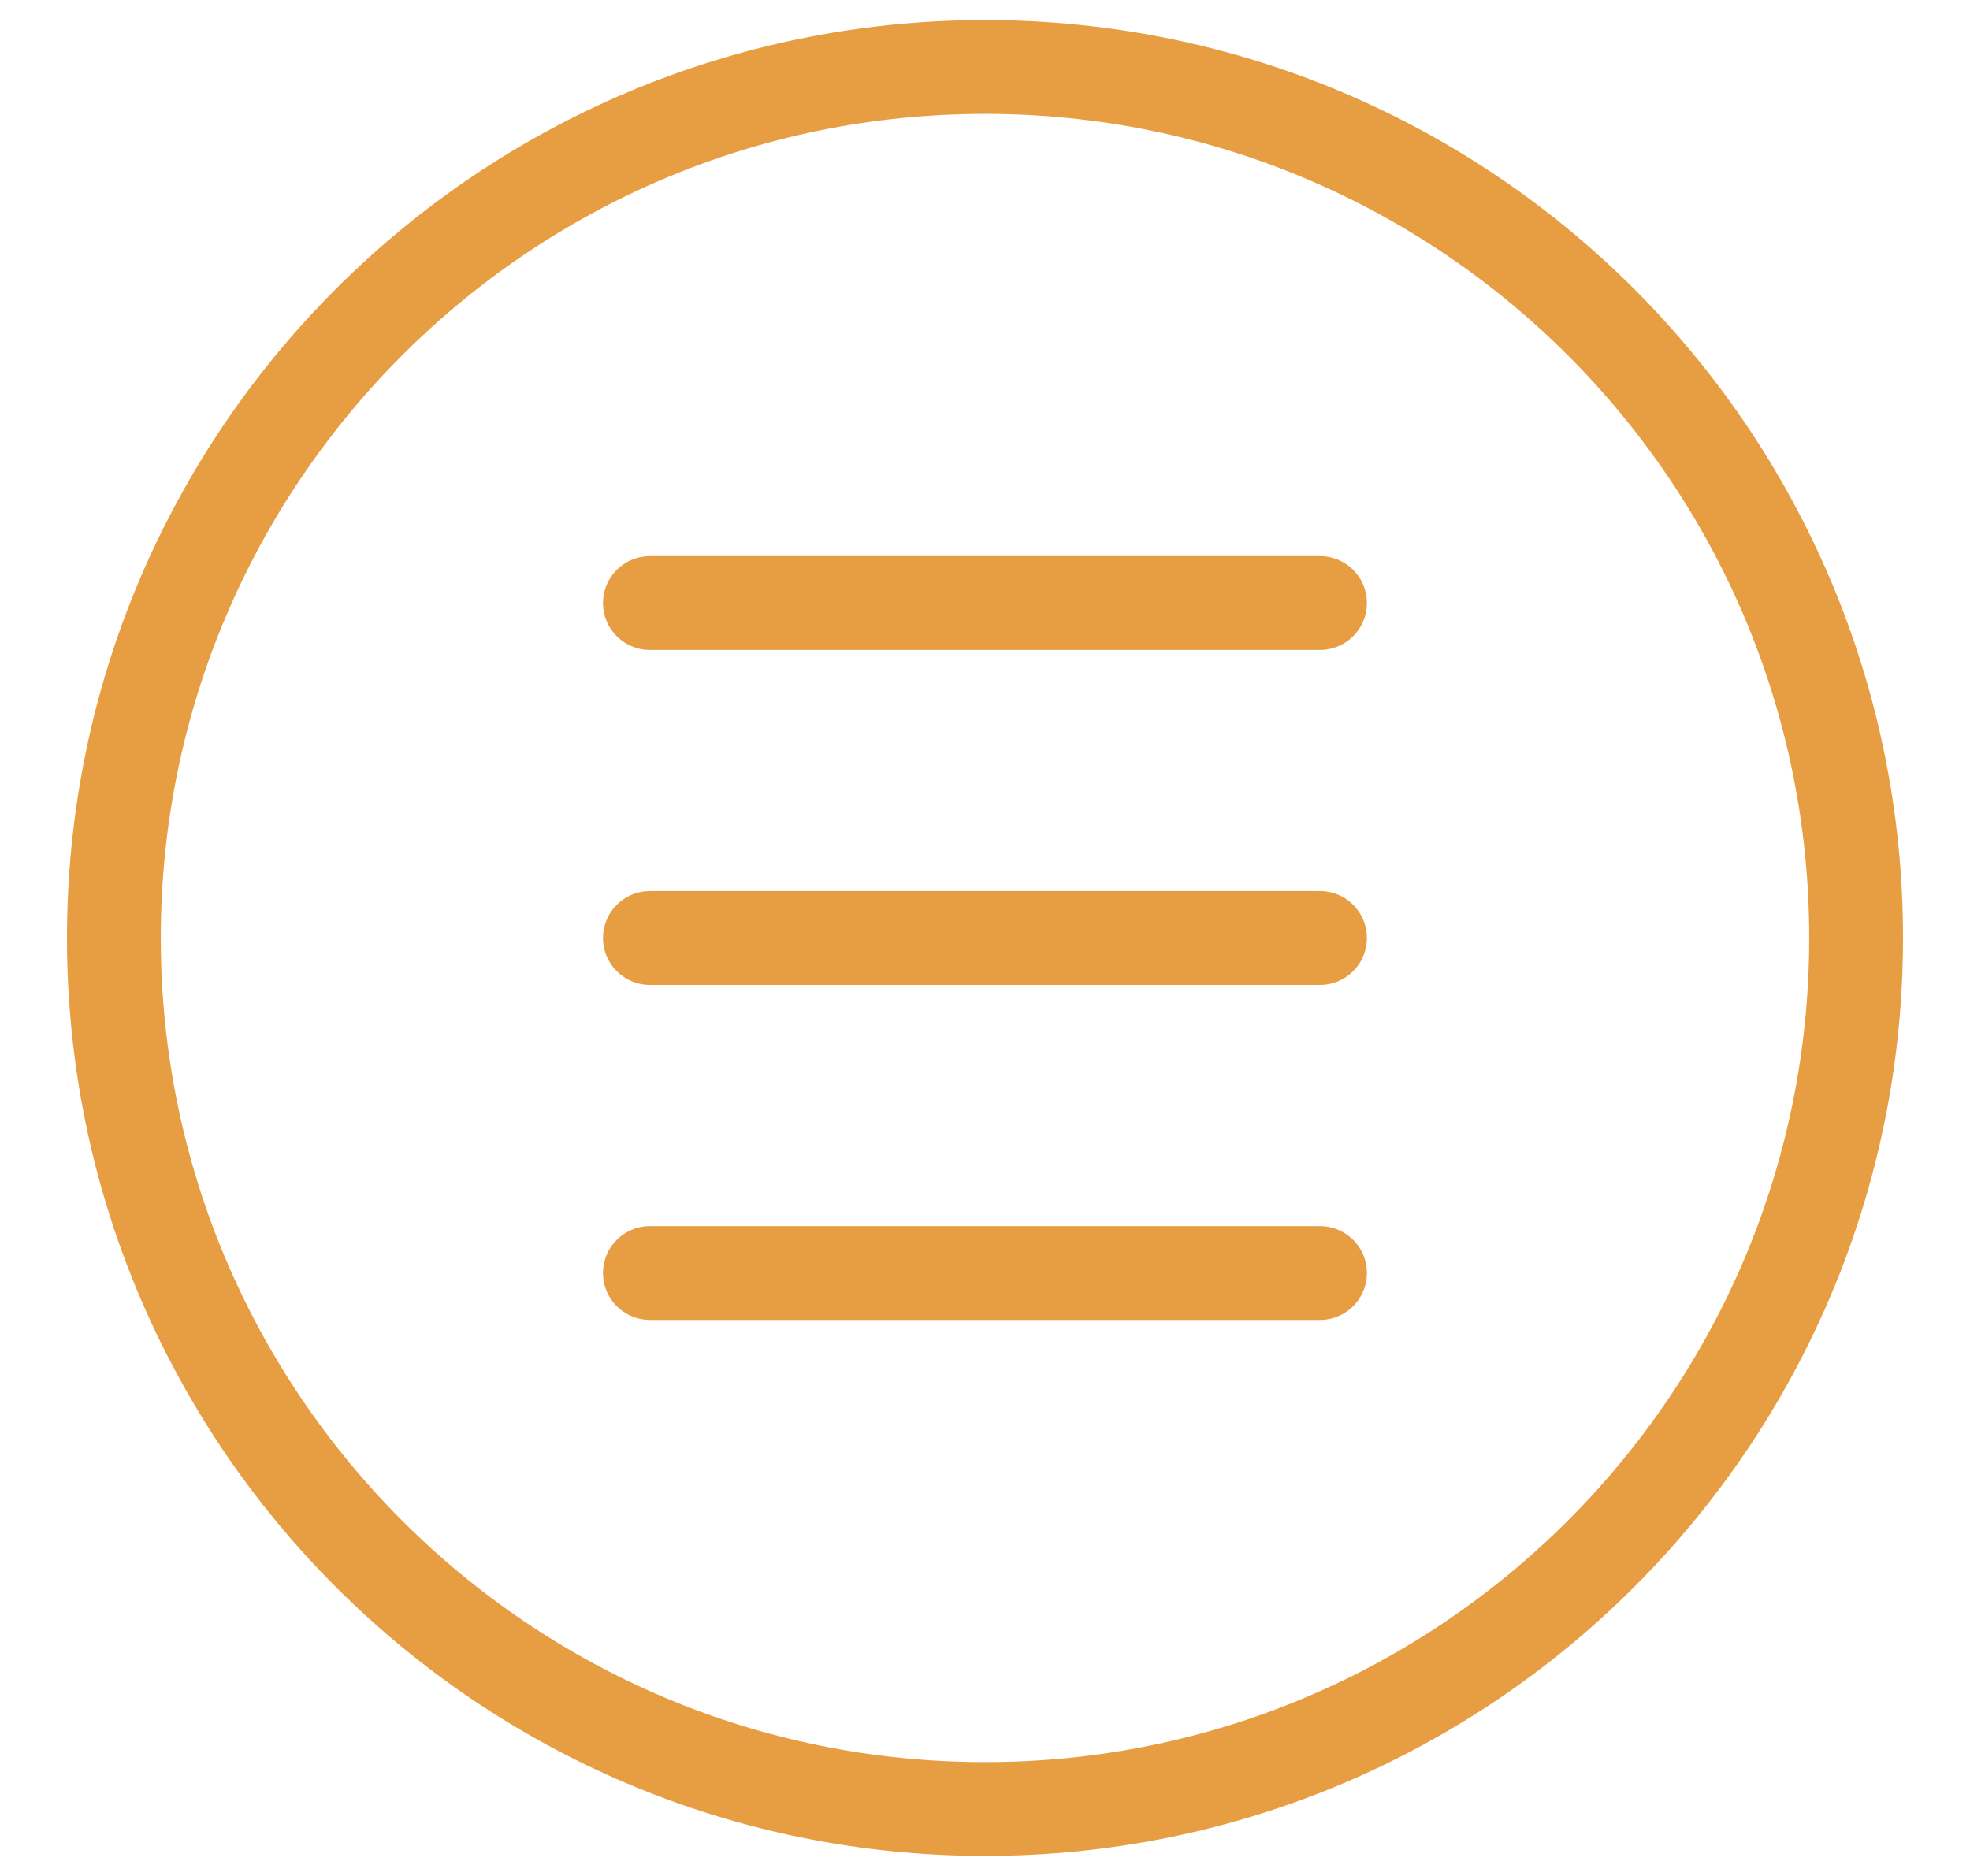 <svg width="21" height="20" viewBox="0 0 21 20" fill="none" xmlns="http://www.w3.org/2000/svg">
<g clip-path="url(#clip0_165_27343)">
<path d="M10.5 19.286C15.628 19.286 19.786 15.128 19.786 10C19.786 4.872 15.628 0.714 10.5 0.714C5.372 0.714 1.214 4.872 1.214 10C1.214 15.128 5.372 19.286 10.5 19.286Z" stroke="#E79D42" stroke-linecap="round" stroke-linejoin="round"/>
<path d="M6.928 6.429H14.071" stroke="#E79D42" stroke-linecap="round" stroke-linejoin="round"/>
<path d="M6.928 10H14.071" stroke="#E79D42" stroke-linecap="round" stroke-linejoin="round"/>
<path d="M6.928 13.572H14.071" stroke="#E79D42" stroke-linecap="round" stroke-linejoin="round"/>
</g>
<defs>
<clipPath id="clip0_165_27343">
<rect width="20" height="20" fill="white" transform="translate(0.5)"/>
</clipPath>
</defs>
</svg>
